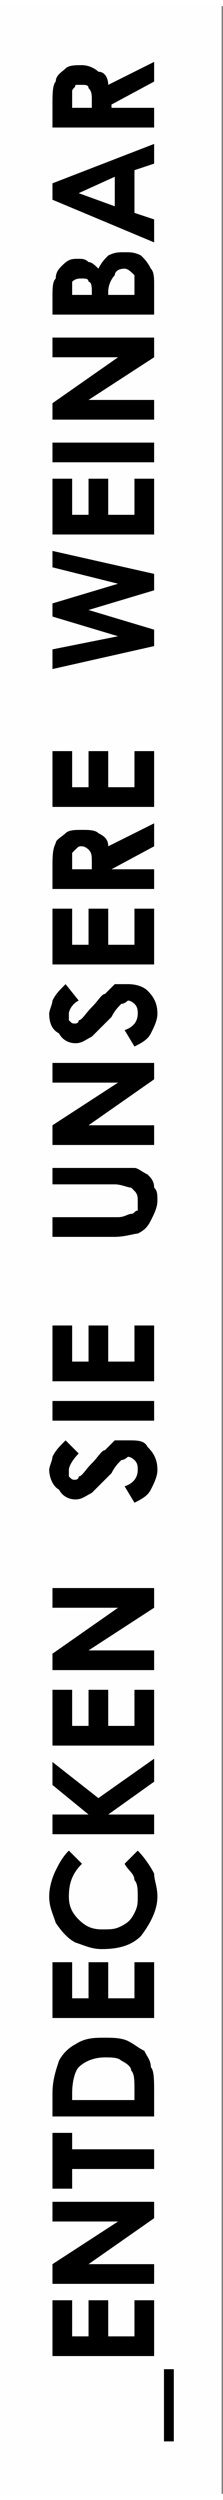 <?xml version="1.0" encoding="UTF-8"?>
<!DOCTYPE svg PUBLIC "-//W3C//DTD SVG 1.1//EN" "http://www.w3.org/Graphics/SVG/1.1/DTD/svg11.dtd">
<!-- Creator: CorelDRAW X8 -->
<svg xmlns="http://www.w3.org/2000/svg" xml:space="preserve" width="19.832mm" height="222.15mm" version="1.1" style="shape-rendering:geometricPrecision; text-rendering:geometricPrecision; image-rendering:optimizeQuality; fill-rule:evenodd; clip-rule:evenodd"
viewBox="0 0 68 758"
 xmlns:xlink="http://www.w3.org/1999/xlink">
 <rect x="0" y="0" width="68" height="758" fill="#808080" stroke="none"/>
 <defs>
  <style type="text/css">
   <![CDATA[
    .str0 {stroke:#FEFEFE;stroke-width:0.26}
    .fil0 {fill:#FEFEFE}
    .fil1 {fill:black;fill-rule:nonzero}
   ]]>
  </style>
 </defs>
 <g id="Ebene_x0020_1">
  <rect class="fil0 str0" width="67.443" height="758.127"/>
  <path class="fil1" d="M50 742l0 -22 3 0 0 22 -3 0zm-34 -26l0 -17 6 0 0 11 5 0 0 -11 6 0 0 11 8 0 0 -11 6 0 0 17 -31 0zm0 -22l0 -6 20 -13 -20 0 0 -6 31 0 0 5 -20 14 20 0 0 6 -31 0zm0 -29l0 -17 6 0 0 5 25 0 0 6 -25 0 0 6 -6 0zm0 -22l0 -7c0,-4 1,-7 2,-10 1,-2 3,-4 5,-5 3,-2 6,-2 9,-2 2,0 5,0 7,1 2,1 3,2 5,3 1,2 2,3 2,5 1,1 1,4 1,8l0 7 -31 0zm6 -5l19 0 0 -3c0,-3 0,-5 -1,-6 0,-1 -1,-2 -3,-3 -1,-1 -3,-1 -5,-1 -3,0 -6,1 -8,3 -1,1 -2,4 -2,8l0 2zm-6 -25l0 -17 6 0 0 11 5 0 0 -11 6 0 0 11 8 0 0 -11 6 0 0 17 -31 0zm5 -51l4 4c-3,3 -4,6 -4,10 0,3 1,5 3,7 2,2 4,3 7,3 3,0 4,0 6,-1 2,-1 3,-2 4,-4 1,-2 1,-3 1,-5 0,-2 0,-4 -1,-5 0,-2 -2,-3 -3,-5l4 -4c2,2 4,5 5,7 0,2 1,4 1,7 0,4 -2,8 -5,12 -3,3 -7,4 -12,4 -3,0 -5,-1 -8,-2 -2,-1 -4,-3 -6,-6 -1,-3 -2,-5 -2,-8 0,-3 1,-6 2,-8 1,-2 2,-4 4,-6zm-5 -5l0 -6 11 0 -11 -9 0 -7 14 11 17 -12 0 7 -14 10 14 0 0 6 -31 0zm0 -27l0 -17 6 0 0 11 5 0 0 -11 6 0 0 11 8 0 0 -11 6 0 0 17 -31 0zm0 -23l0 -5 20 -14 -20 0 0 -6 31 0 0 6 -20 13 20 0 0 6 -31 0zm4 -70l4 4c-2,2 -3,4 -3,5 0,1 0,2 0,2 1,1 1,1 2,1 0,0 1,0 1,-1 1,0 2,-2 4,-4 2,-2 3,-4 4,-4 1,-1 2,-2 3,-3 2,0 3,0 4,0 3,0 5,0 6,2 2,2 3,4 3,7 0,2 -1,4 -2,6 -1,2 -3,3 -5,4l-3 -5c3,-1 4,-3 4,-5 0,-1 0,-2 -1,-3 0,0 -1,-1 -2,-1 0,0 -1,1 -2,1 -1,1 -2,2 -3,4 -3,3 -5,5 -6,6 -2,1 -3,2 -5,2 -2,0 -4,-1 -5,-3 -2,-1 -3,-4 -3,-6 0,-1 1,-3 1,-4 1,-2 2,-3 4,-5zm-4 -6l0 -6 31 0 0 6 -31 0zm0 -12l0 -17 6 0 0 11 5 0 0 -11 6 0 0 11 8 0 0 -11 6 0 0 17 -31 0zm0 -44l0 -6 20 0c2,0 3,-1 4,-1 1,0 1,-1 2,-1 0,-1 0,-2 0,-3 0,-1 0,-2 -1,-3 0,0 -1,-1 -1,-1 -1,0 -3,-1 -5,-1l-19 0 0 -5 19 0c3,0 5,0 6,0 1,0 2,1 4,2 1,1 2,2 2,4 1,1 1,2 1,4 0,2 -1,4 -2,6 -1,2 -2,3 -4,4 -1,0 -4,1 -7,1l-19 0zm0 -28l0 -6 20 -13 -20 0 0 -6 31 0 0 5 -20 14 20 0 0 6 -31 0zm4 -49l4 5c-2,1 -3,3 -3,4 0,1 0,2 0,2 1,1 1,1 2,1 0,0 1,0 1,-1 1,0 2,-2 4,-4 2,-2 3,-4 4,-4 1,-1 2,-2 3,-3 2,0 3,0 4,0 3,0 5,1 6,2 2,2 3,4 3,7 0,2 -1,4 -2,6 -1,2 -3,3 -5,4l-3 -5c3,-1 4,-3 4,-5 0,-1 0,-2 -1,-3 0,0 -1,-1 -2,-1 0,0 -1,1 -2,1 -1,1 -2,2 -3,4 -3,3 -5,5 -6,6 -2,1 -3,2 -5,2 -2,0 -4,-1 -5,-3 -2,-1 -3,-3 -3,-6 0,-1 1,-3 1,-4 1,-2 2,-3 4,-5zm-4 -6l0 -17 6 0 0 11 5 0 0 -11 6 0 0 11 8 0 0 -11 6 0 0 17 -31 0zm0 -23l0 -6c0,-4 0,-6 1,-8 0,-1 2,-2 3,-3 1,-1 3,-1 5,-1 2,0 4,0 5,1 2,1 3,2 3,4l14 -7 0 7 -13 7 0 0 13 0 0 6 -31 0zm12 -6l0 -2c0,-2 0,-3 -1,-4 0,0 -1,-1 -2,-1 -1,0 -1,0 -2,1 0,0 -1,1 -1,1 0,1 0,2 0,4l0 1 6 0zm-12 -19l0 -17 6 0 0 11 5 0 0 -11 6 0 0 11 8 0 0 -11 6 0 0 17 -31 0zm0 -42l0 -6 20 -4 -20 -6 0 -4 20 -6 -20 -5 0 -5 31 7 0 5 -20 6 20 6 0 5 -31 7zm0 -41l0 -17 6 0 0 11 5 0 0 -11 6 0 0 11 8 0 0 -11 6 0 0 17 -31 0zm0 -22l0 -6 31 0 0 6 -31 0zm0 -13l0 -5 20 -14 -20 0 0 -6 31 0 0 6 -20 13 20 0 0 6 -31 0zm31 -32l-31 0 0 -5c0,-3 0,-5 1,-6 0,-2 1,-3 2,-4 2,-2 3,-2 5,-2 1,0 2,0 3,1 1,0 2,1 3,2 1,-2 2,-3 3,-4 2,-1 3,-1 5,-1 2,0 3,0 5,1 1,1 2,2 3,4 1,1 1,3 1,5l0 9zm-25 -6l6 0 0 -1c0,-1 0,-3 -1,-3 0,-1 -1,-1 -2,-1 -1,0 -2,0 -3,1 0,0 0,1 0,3l0 1zm11 0l8 0 0 -1c0,-3 0,-4 0,-5 -1,-1 -2,-2 -3,-2 -2,0 -3,1 -3,2 -1,1 -2,3 -2,5l0 1zm-17 -29l0 -5 31 -12 0 6 -6 2 0 13 6 2 0 7 -31 -13zm8 -2l11 4 0 -9 -11 5zm-8 -20l0 -7c0,-3 0,-6 1,-7 0,-2 2,-3 3,-4 1,-1 3,-1 5,-1 2,0 4,1 5,2 2,0 3,2 3,4l14 -7 0 6 -13 7 0 1 13 0 0 6 -31 0zm12 -6l0 -2c0,-2 0,-3 -1,-4 0,-1 -1,-1 -2,-1 -1,0 -1,0 -2,0 0,1 -1,1 -1,2 0,0 0,1 0,3l0 2 6 0z"/>
 </g>
</svg>
